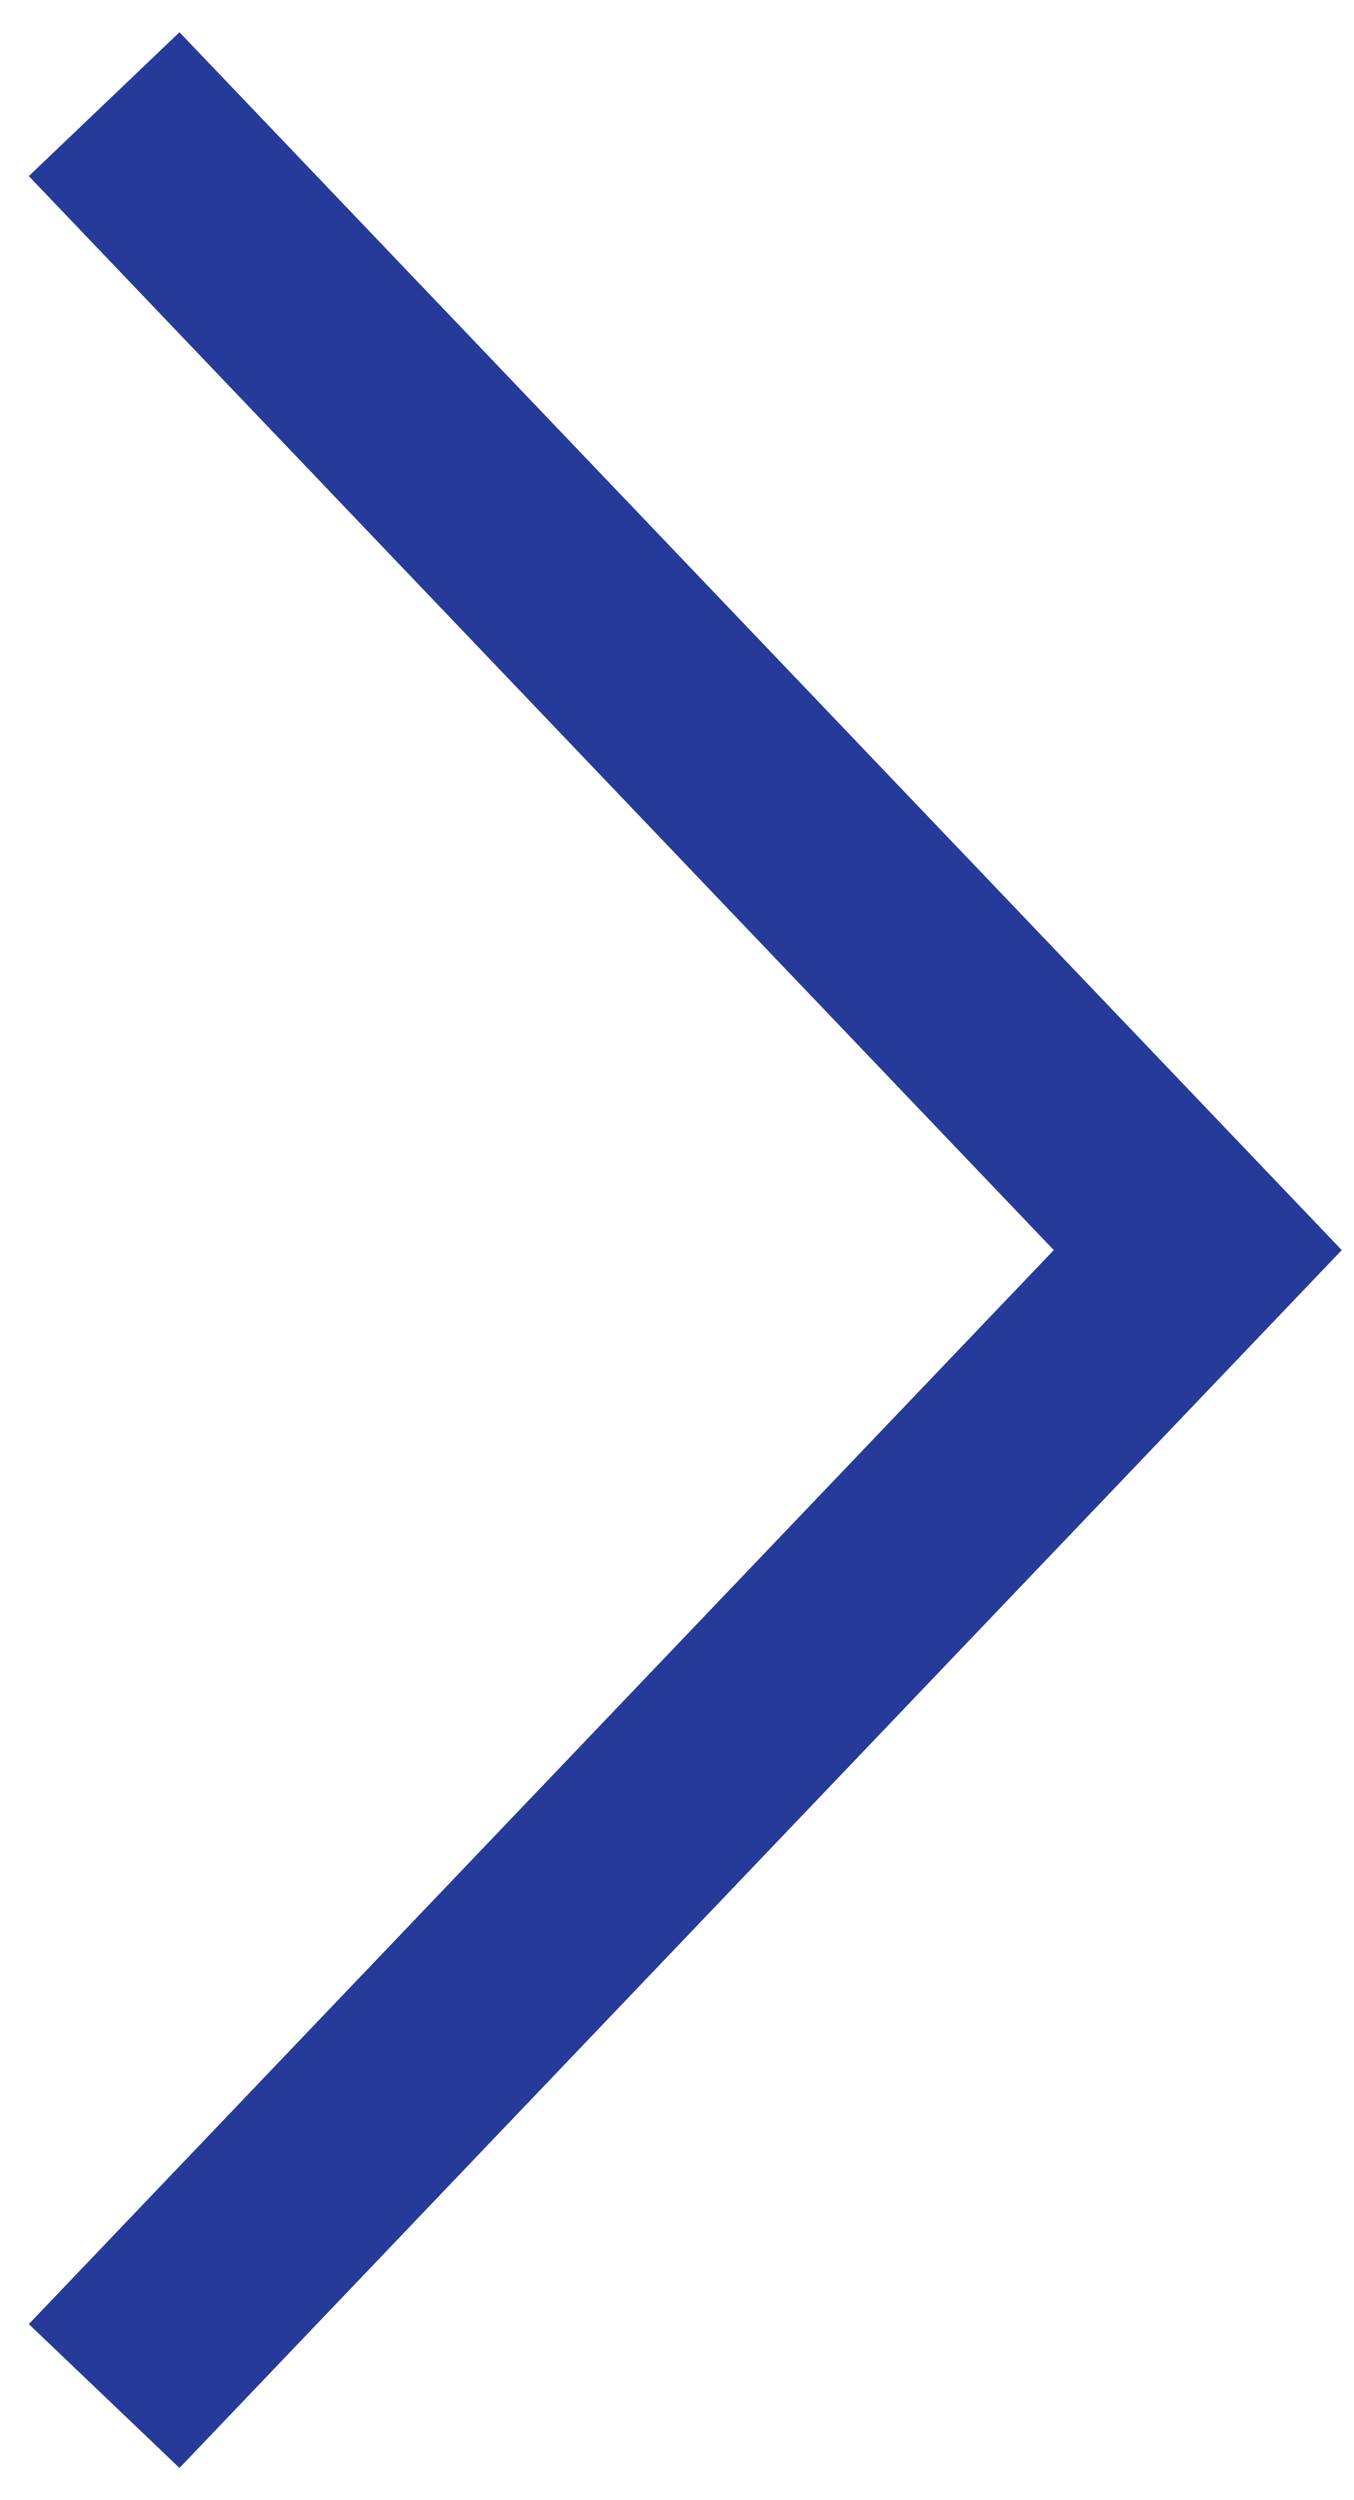 <?xml version="1.0" encoding="UTF-8"?> <svg xmlns="http://www.w3.org/2000/svg" width="13" height="24" viewBox="0 0 13 24" fill="none"><path d="M1 1L11.5 12L1 23" stroke="#263A99" stroke-width="2"></path></svg> 